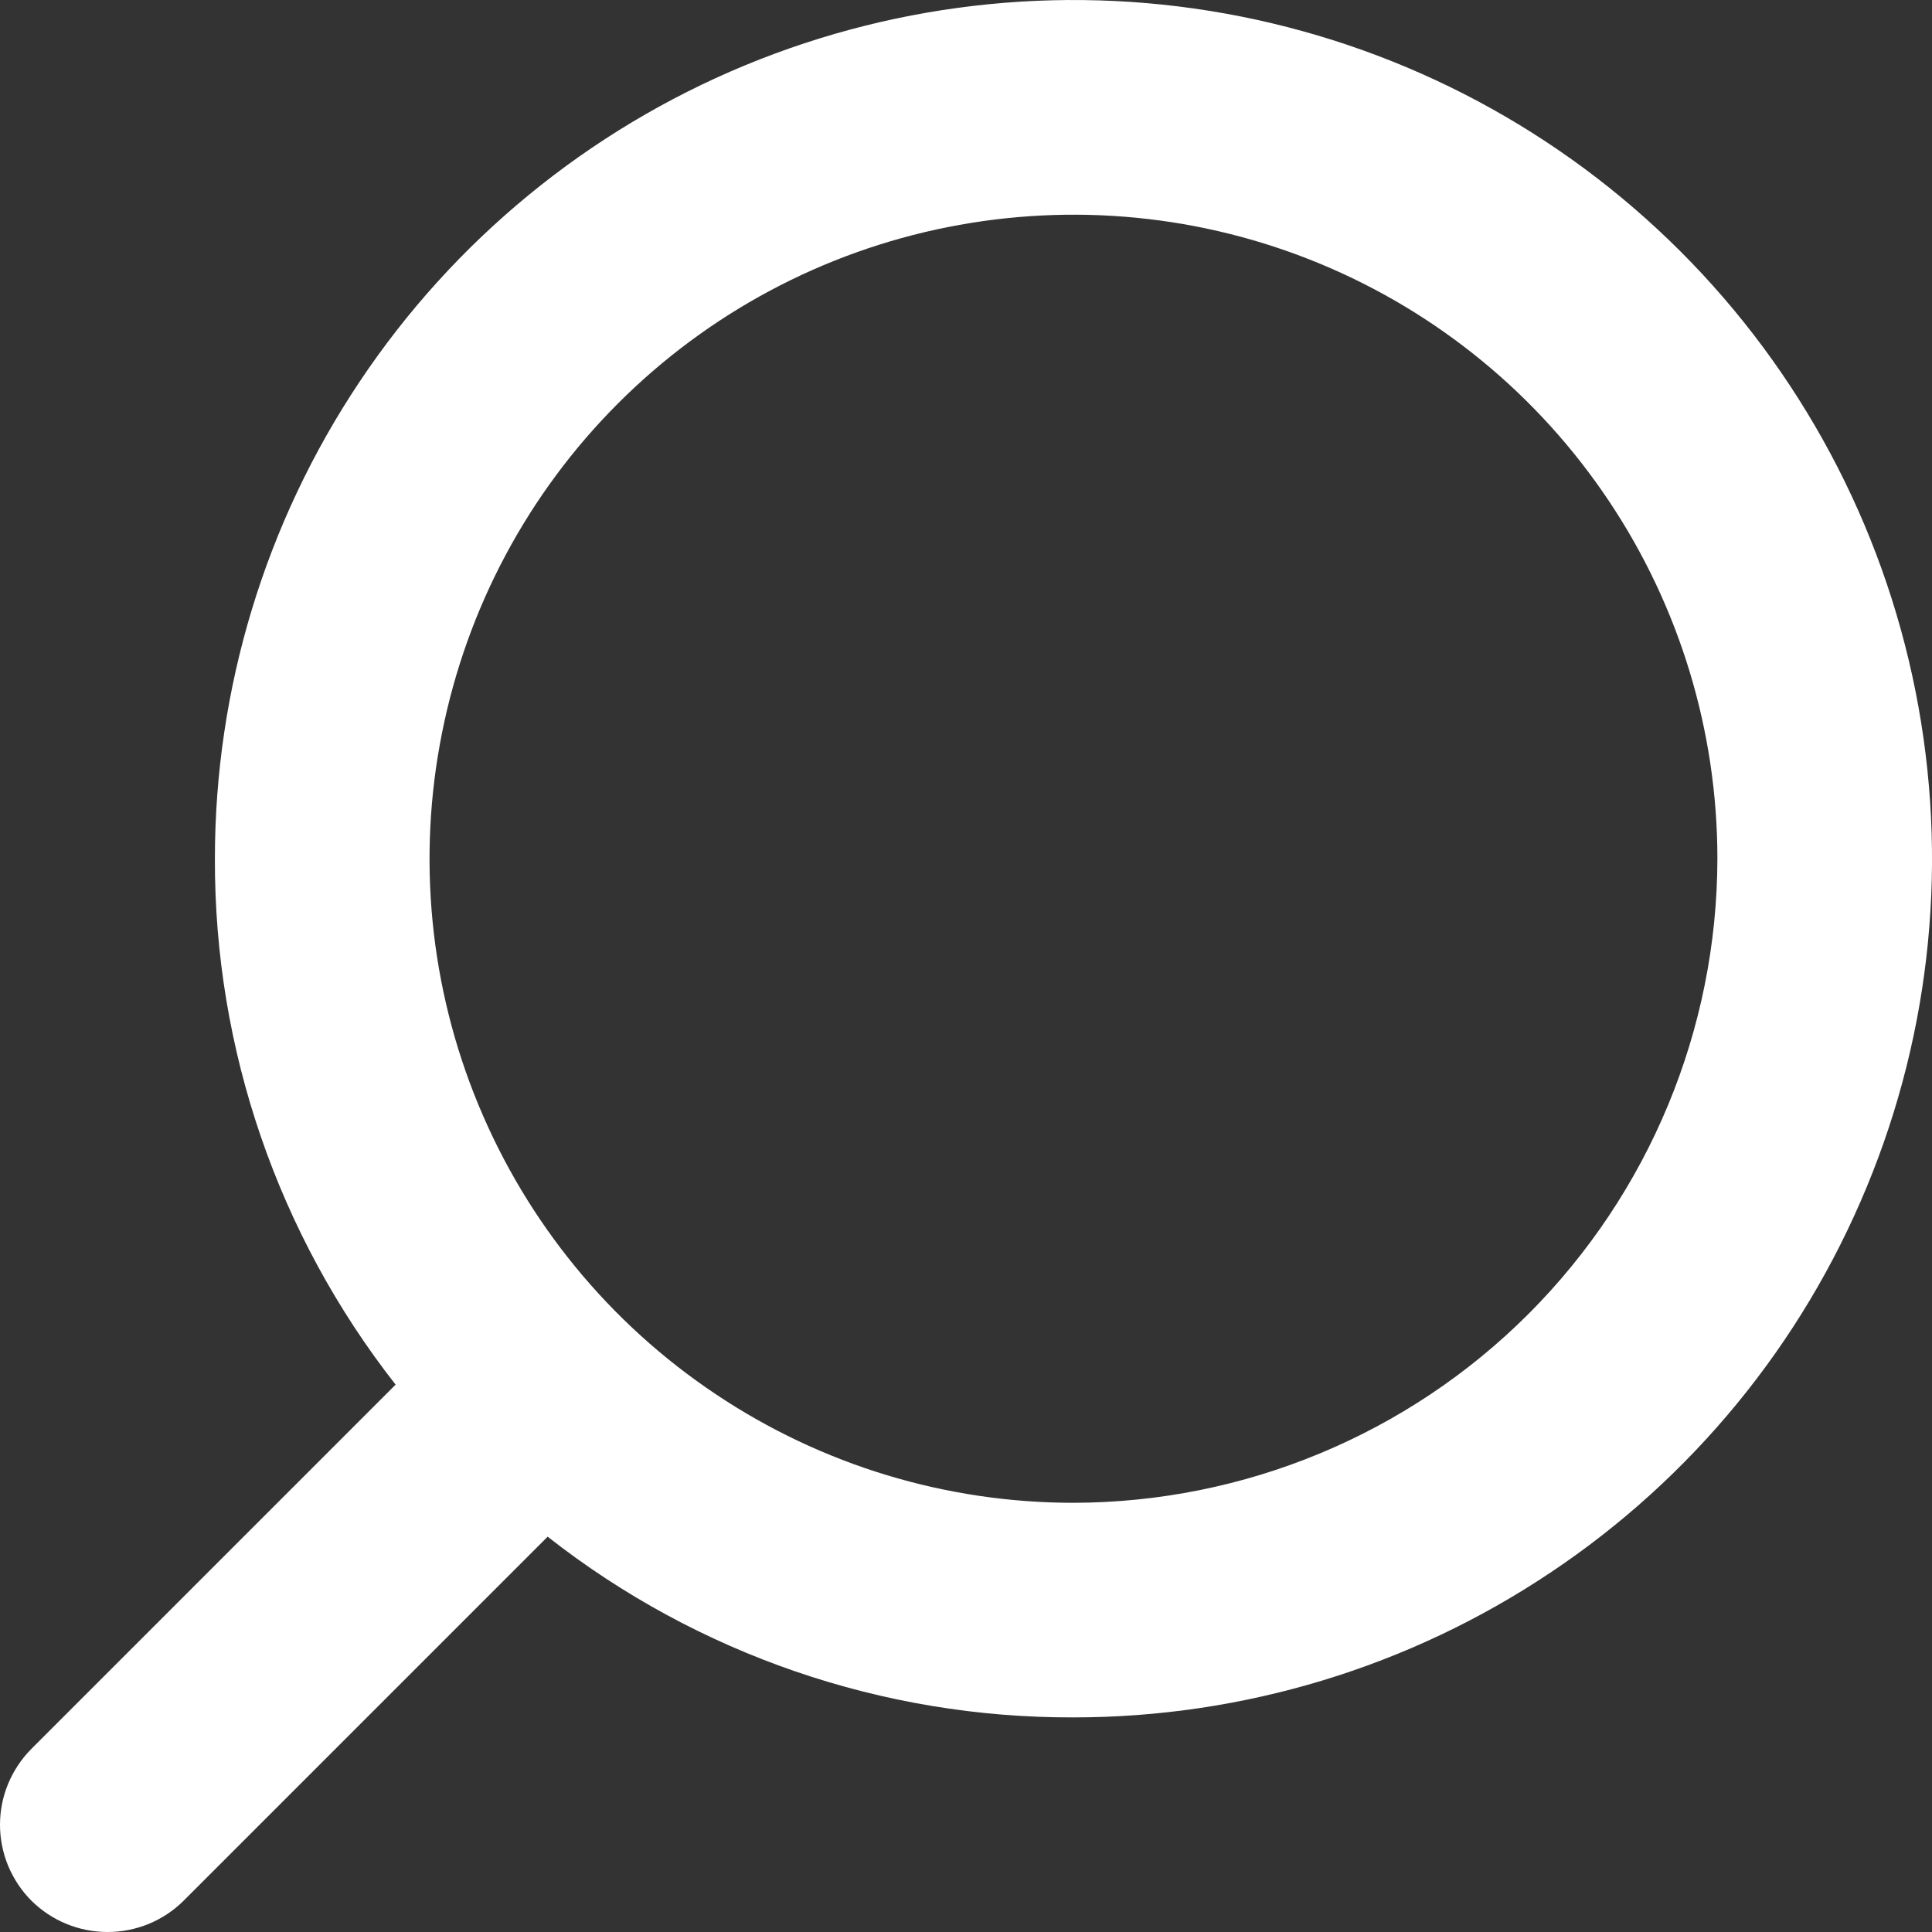 <svg width="13" height="13" viewBox="0 0 13 13" fill="none" xmlns="http://www.w3.org/2000/svg">
<rect x="0" y="0" width="13" height="13" fill="#333333" stroke="none"/>
<path d="M0.212 11.767L2.662 9.317C1.871 8.307 1.442 7.061 1.446 5.778C1.446 4.635 1.785 3.518 2.42 2.568C3.054 1.618 3.957 0.877 5.012 0.44C6.068 0.003 7.229 -0.112 8.35 0.111C9.471 0.334 10.5 0.884 11.308 1.692C12.116 2.5 12.666 3.53 12.889 4.651C13.112 5.772 12.998 6.933 12.56 7.989C12.123 9.045 11.383 9.948 10.432 10.582C9.483 11.217 8.366 11.556 7.223 11.556C5.941 11.56 4.694 11.132 3.685 10.34L1.235 12.79C1.099 12.925 0.915 13 0.724 13C0.532 13 0.349 12.925 0.212 12.79C0.145 12.723 0.092 12.643 0.055 12.555C0.019 12.468 0 12.373 0 12.278C0 12.183 0.019 12.089 0.055 12.002C0.092 11.914 0.145 11.834 0.212 11.767ZM11.556 5.778C11.556 4.921 11.302 4.083 10.826 3.371C10.35 2.658 9.673 2.102 8.881 1.774C8.089 1.446 7.218 1.361 6.378 1.528C5.537 1.695 4.765 2.108 4.159 2.714C3.553 3.32 3.141 4.092 2.974 4.933C2.806 5.773 2.892 6.645 3.22 7.436C3.548 8.228 4.103 8.905 4.816 9.381C5.528 9.858 6.366 10.112 7.223 10.112C8.372 10.11 9.473 9.653 10.285 8.841C11.097 8.028 11.554 6.927 11.556 5.778Z" fill="white"/>
</svg>
